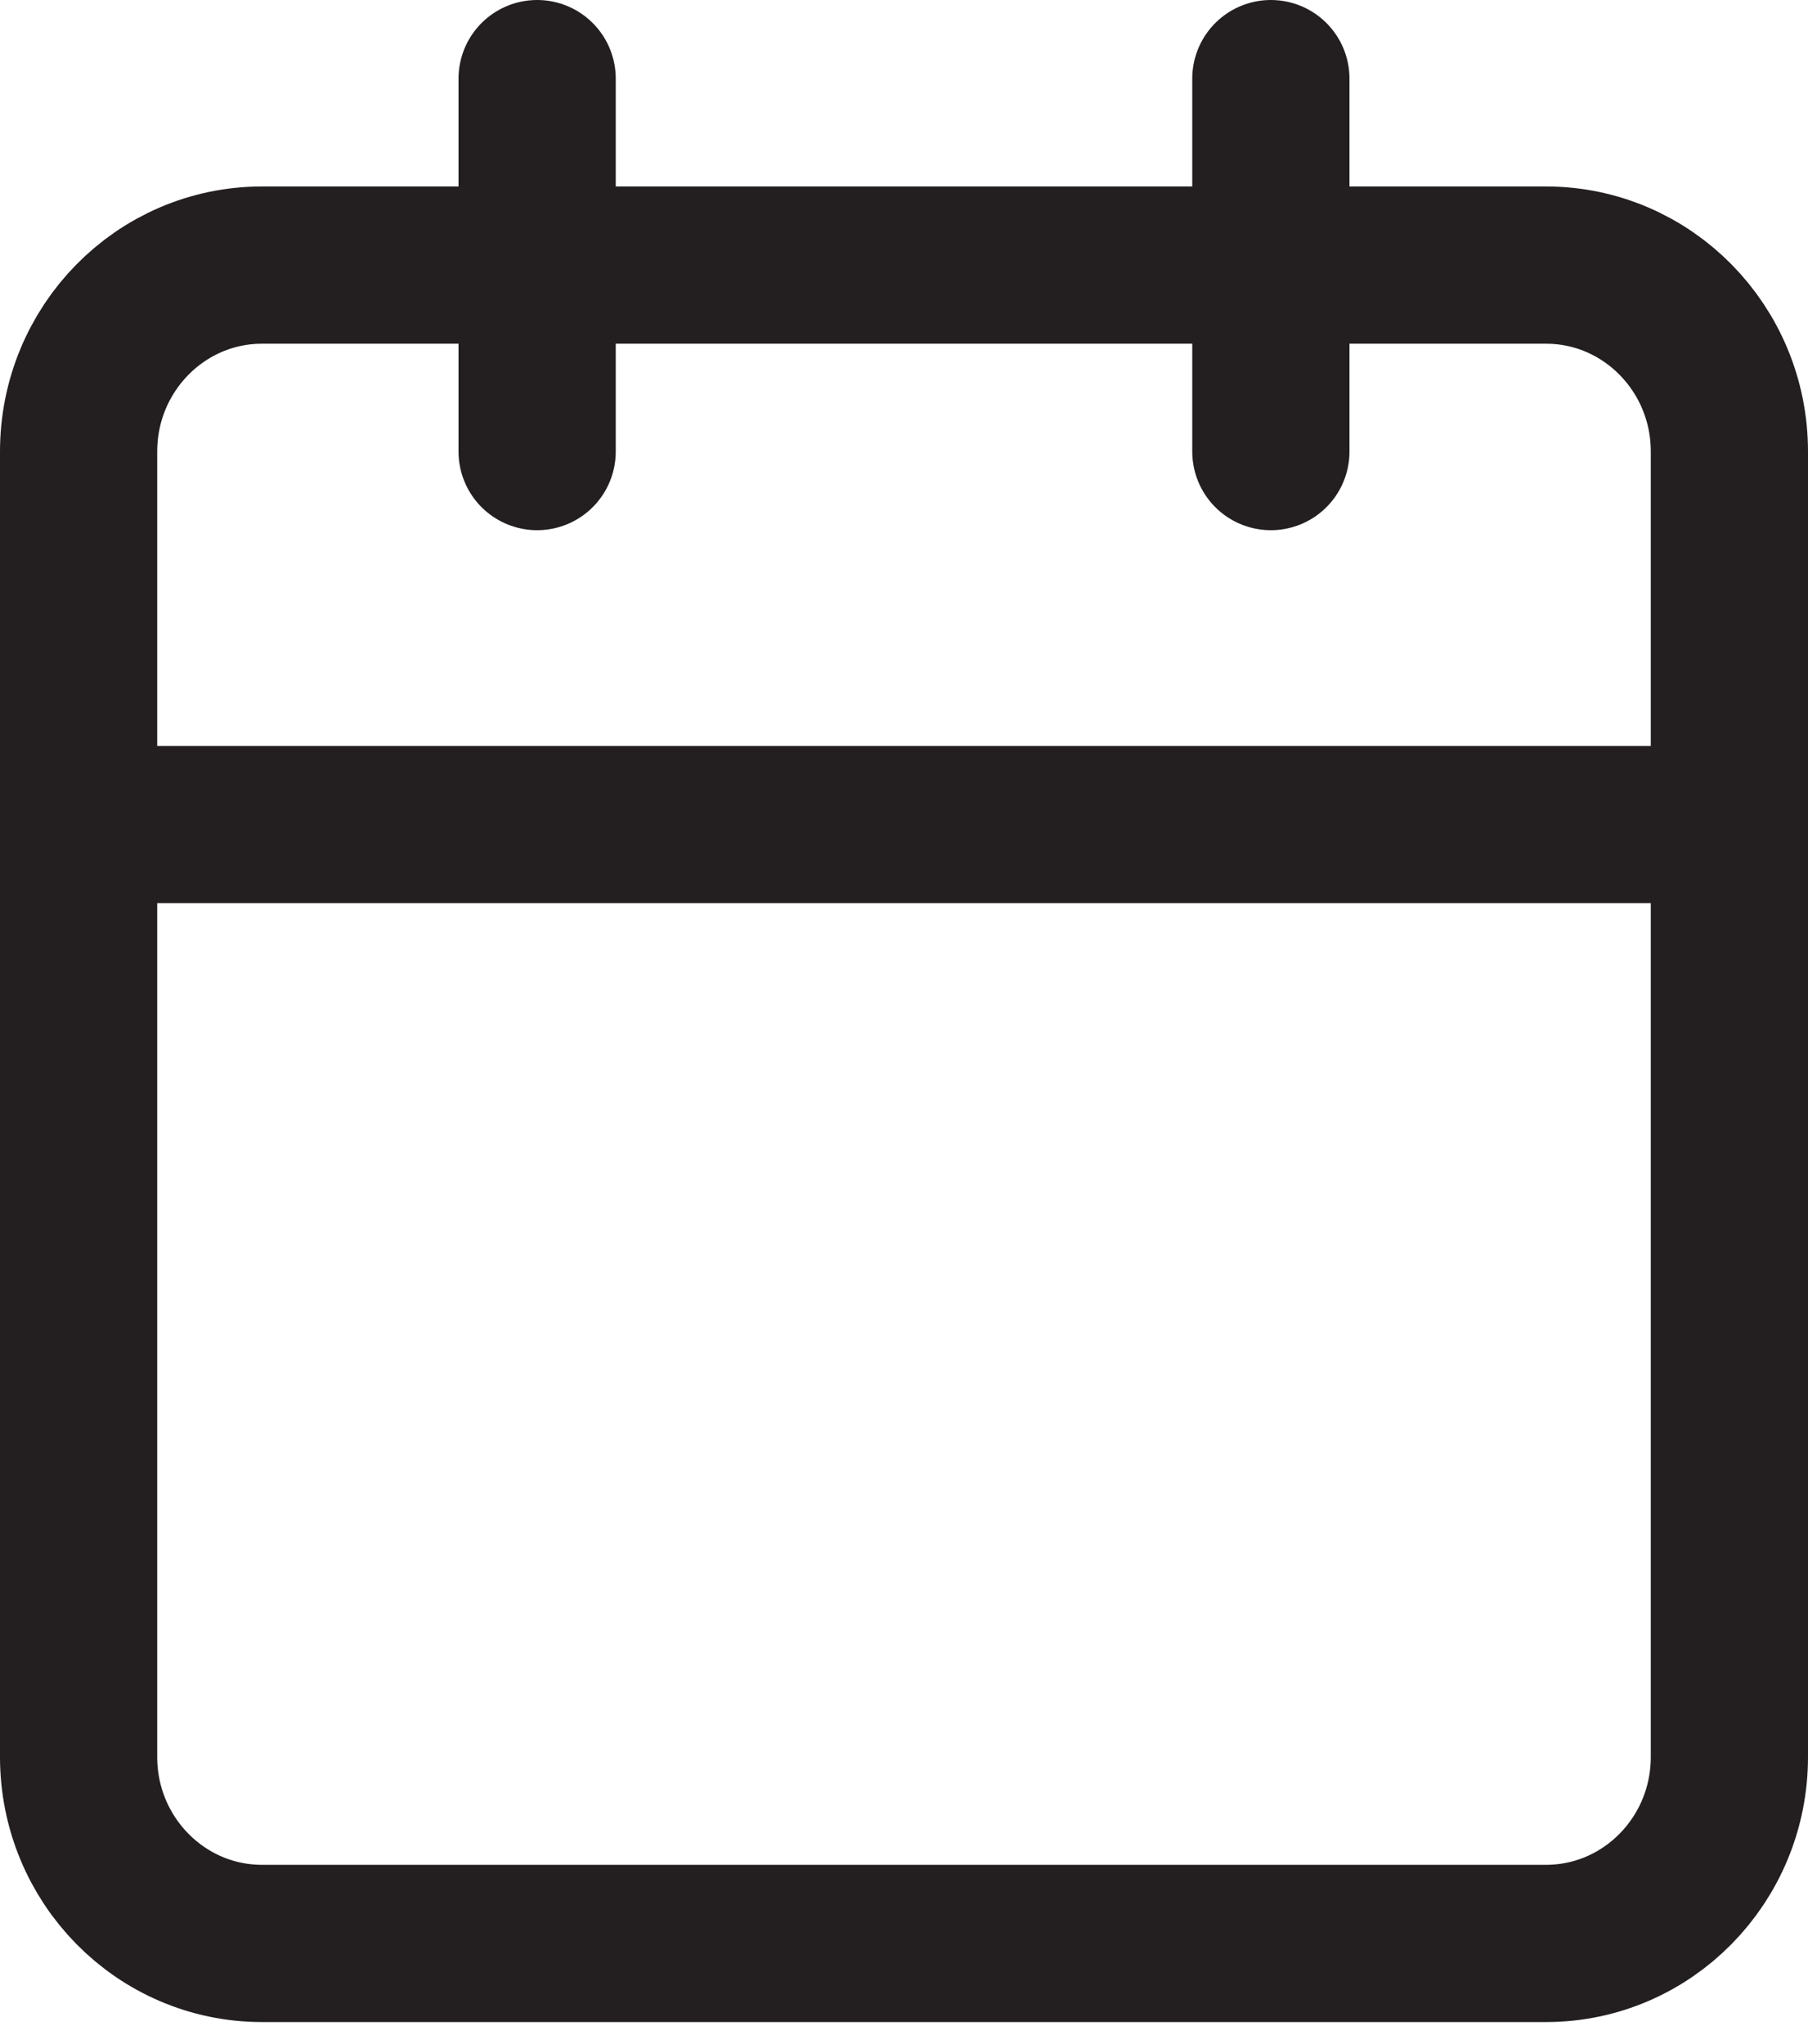 <svg width="23" height="26" viewBox="0 0 23 26" fill="none" xmlns="http://www.w3.org/2000/svg">
<path d="M19.667 3.372H3.333C2.045 3.372 1 4.434 1 5.744V22.348C1 23.658 2.045 24.72 3.333 24.72H19.667C20.955 24.72 22 23.658 22 22.348V5.744C22 4.434 20.955 3.372 19.667 3.372Z" stroke="#231F20" stroke-width="2" stroke-linecap="round" stroke-linejoin="round"/>
<path d="M16.167 1V5.744" stroke="#231F20" stroke-width="2" stroke-linecap="round" stroke-linejoin="round"/>
<path d="M6.833 1V5.744" stroke="#231F20" stroke-width="2" stroke-linecap="round" stroke-linejoin="round"/>
<path d="M1 10.488H22" stroke="#231F20" stroke-width="2" stroke-linecap="round" stroke-linejoin="round"/>
</svg>
